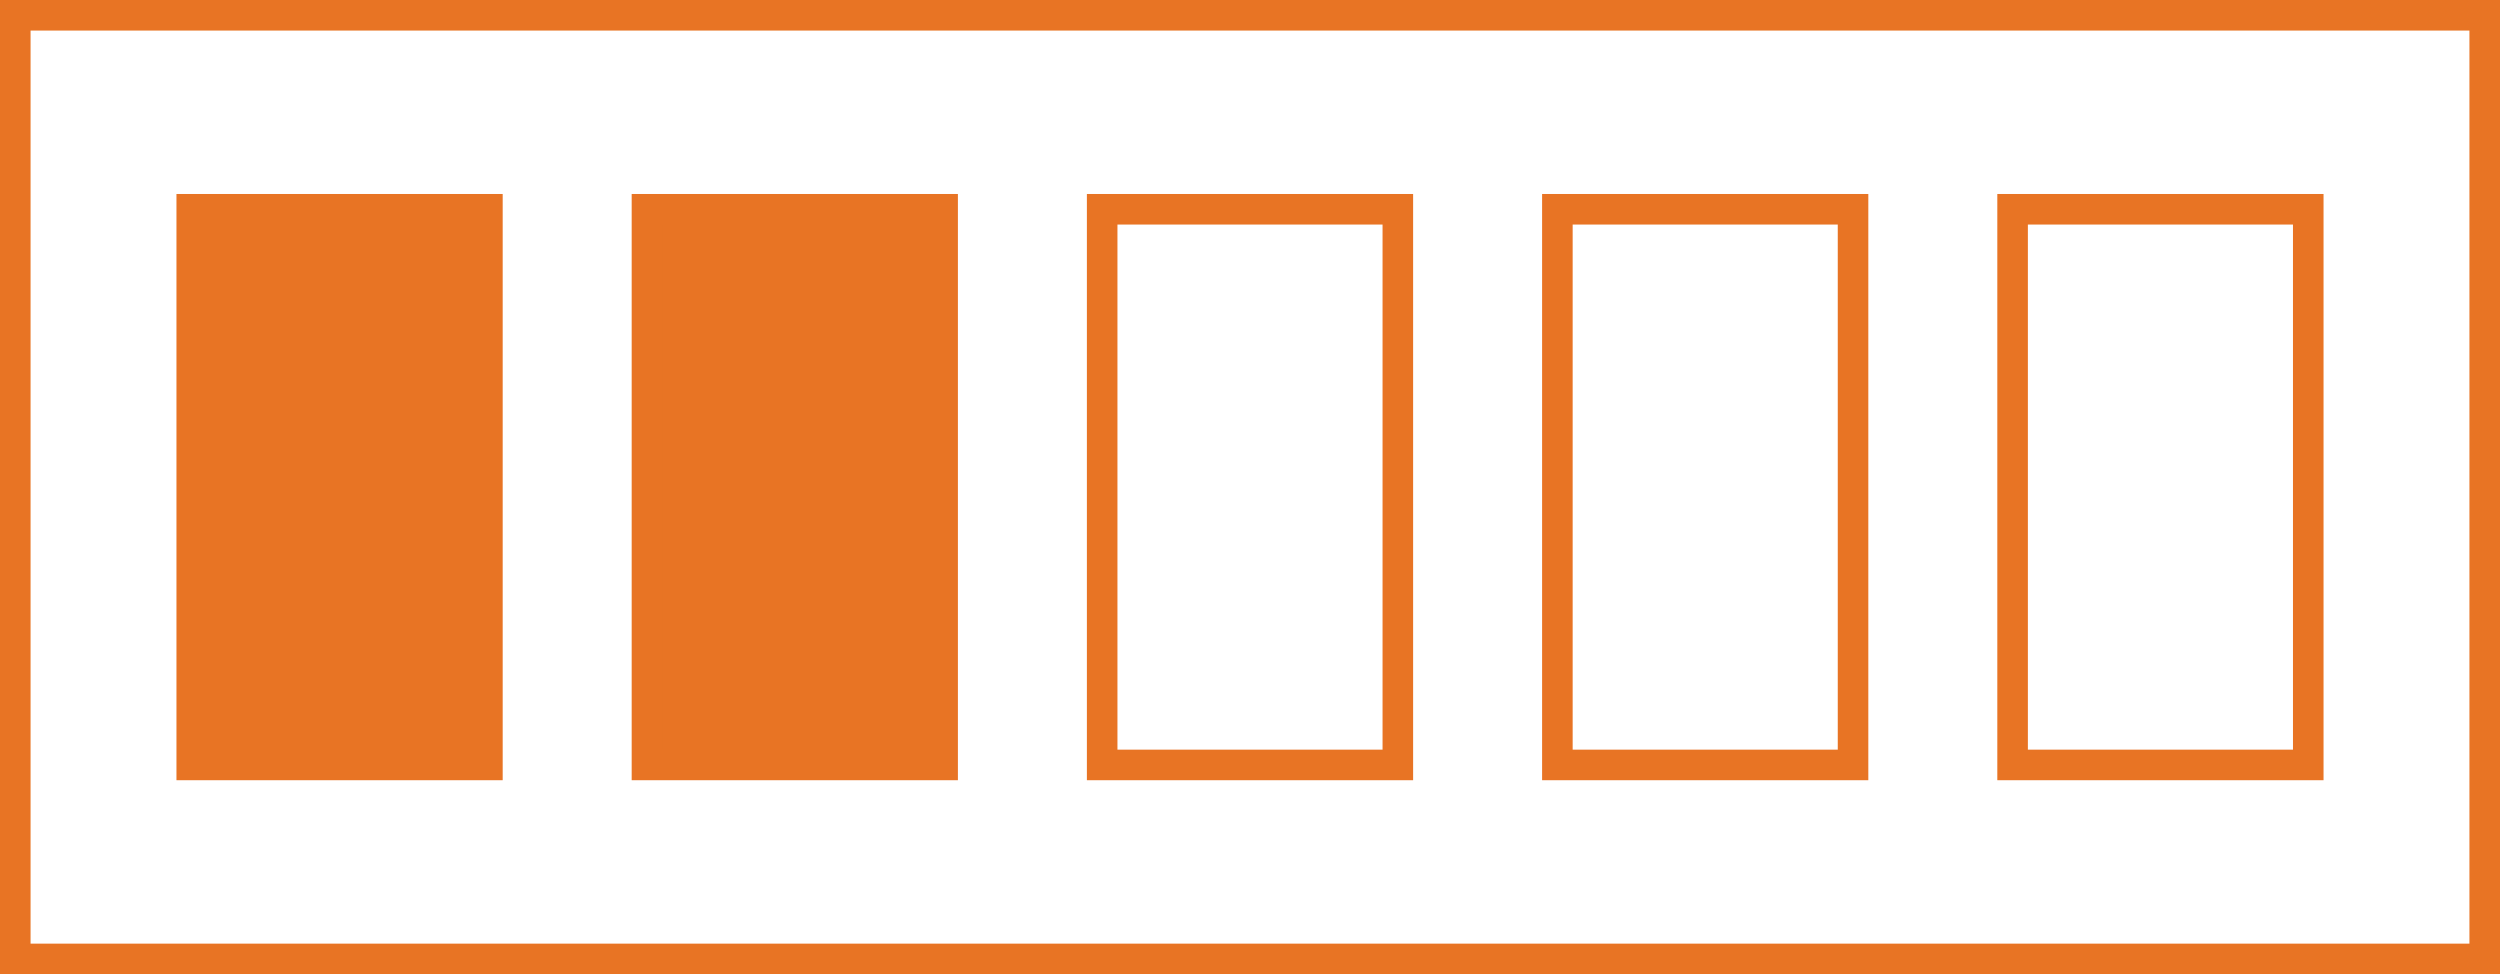 <svg xmlns="http://www.w3.org/2000/svg" viewBox="0 0 122.69 47.81"><defs><style>.cls-1{fill:none;}.cls-1,.cls-2{stroke:#e87424;stroke-miterlimit:10;stroke-width:1.5px;}.cls-2{fill:#e87424;}</style></defs><g id="Layer_2" data-name="Layer 2"><g id="Layer_3" data-name="Layer 3"><rect class="cls-1" x="0.75" y="0.75" width="121.19" height="46.31"/><rect class="cls-2" x="31.75" y="10.27" width="14.51" height="27.27"/><rect class="cls-2" x="9.41" y="10.27" width="14.51" height="27.27"/><rect class="cls-1" x="54.09" y="10.27" width="14.51" height="27.27"/><rect class="cls-1" x="76.43" y="10.27" width="14.51" height="27.27"/><rect class="cls-1" x="98.77" y="10.27" width="14.51" height="27.27"/></g></g></svg>